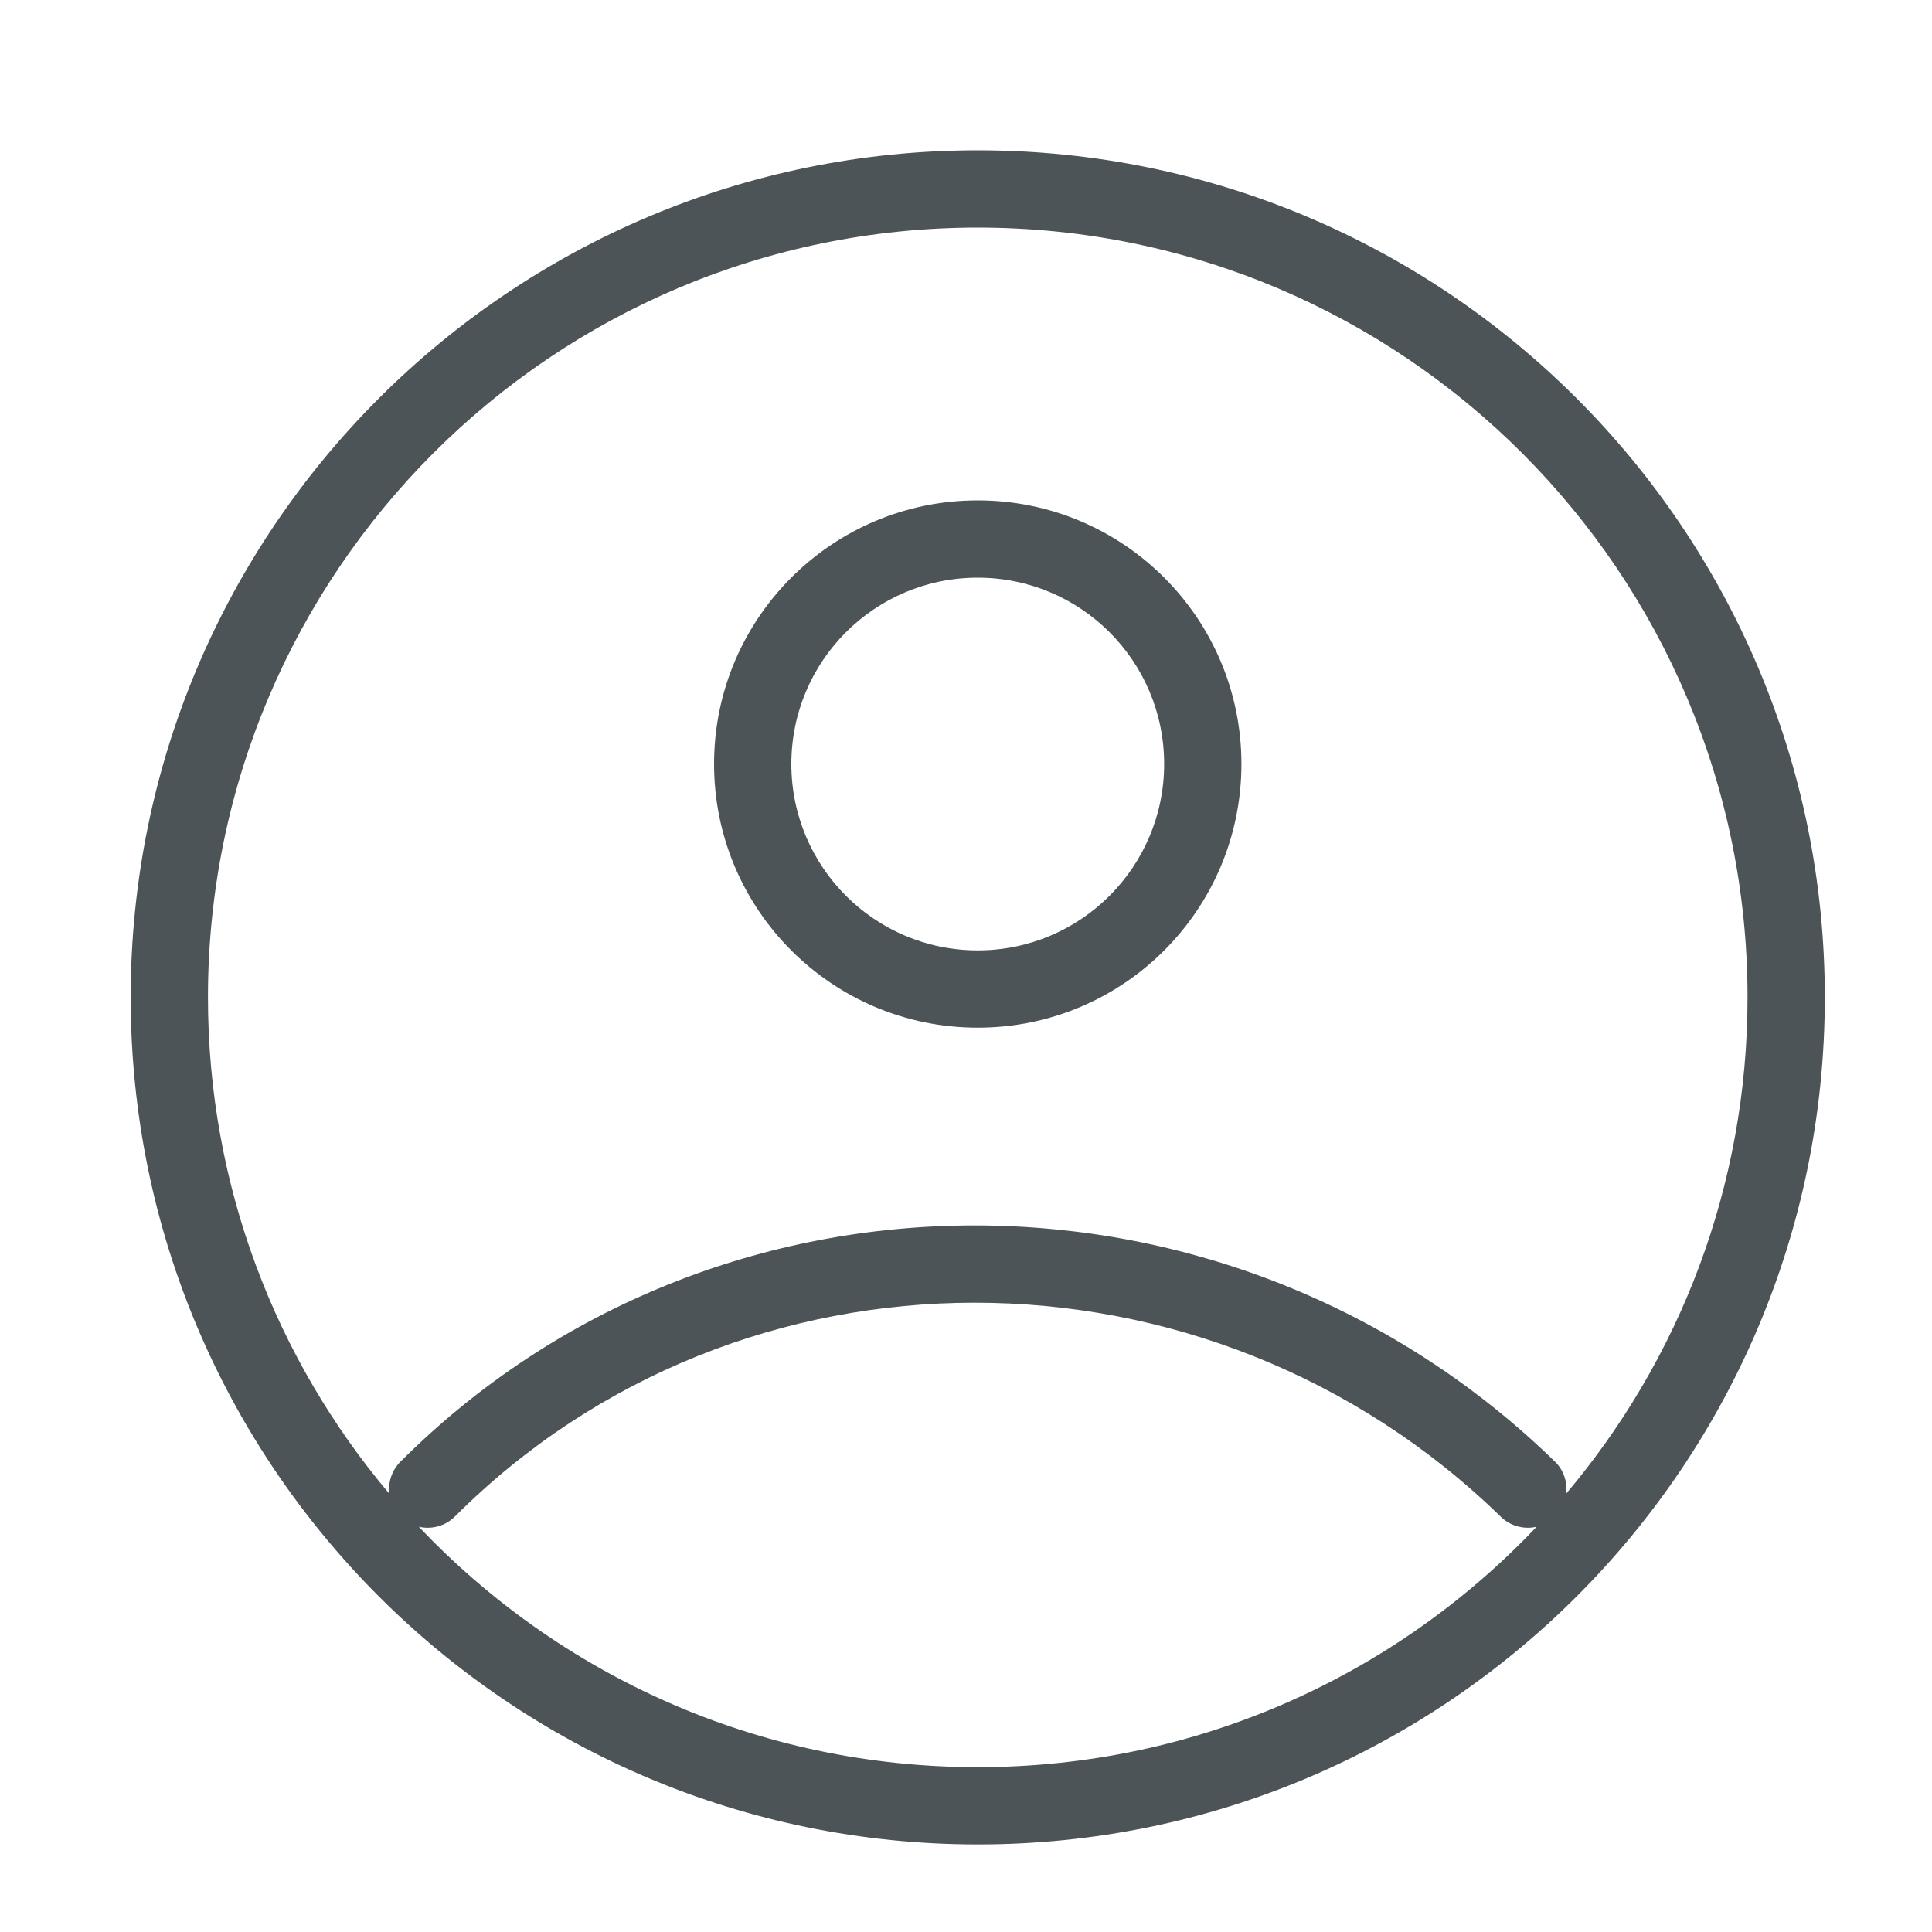 <svg width="25" height="25" viewBox="0 0 25 25" fill="none" xmlns="http://www.w3.org/2000/svg">
<path fill-rule="evenodd" clip-rule="evenodd" d="M12.652 2.945C7.151 2.945 2.691 7.405 2.691 12.906C2.691 15.353 3.574 17.595 5.038 19.329C5.021 19.182 5.068 19.028 5.181 18.915C9.261 14.835 15.937 14.842 20.119 18.911C20.235 19.023 20.284 19.179 20.266 19.328C21.73 17.594 22.613 15.353 22.613 12.906C22.613 7.405 18.153 2.945 12.652 2.945ZM19.884 19.756C19.724 19.793 19.548 19.751 19.421 19.627C15.623 15.931 9.573 15.938 5.888 19.622C5.761 19.749 5.583 19.794 5.42 19.756C7.236 21.672 9.804 22.867 12.652 22.867C15.5 22.867 18.069 21.672 19.884 19.756ZM1.691 12.906C1.691 6.853 6.599 1.945 12.652 1.945C18.706 1.945 23.613 6.853 23.613 12.906C23.613 18.96 18.706 23.867 12.652 23.867C6.599 23.867 1.691 18.96 1.691 12.906ZM12.652 7.475C11.32 7.475 10.24 8.554 10.24 9.886C10.24 11.218 11.32 12.298 12.652 12.298C13.984 12.298 15.064 11.218 15.064 9.886C15.064 8.554 13.984 7.475 12.652 7.475ZM9.24 9.886C9.24 8.002 10.768 6.475 12.652 6.475C14.536 6.475 16.064 8.002 16.064 9.886C16.064 11.771 14.536 13.298 12.652 13.298C10.768 13.298 9.24 11.771 9.24 9.886Z" fill="#4C5457"/>
</svg>
